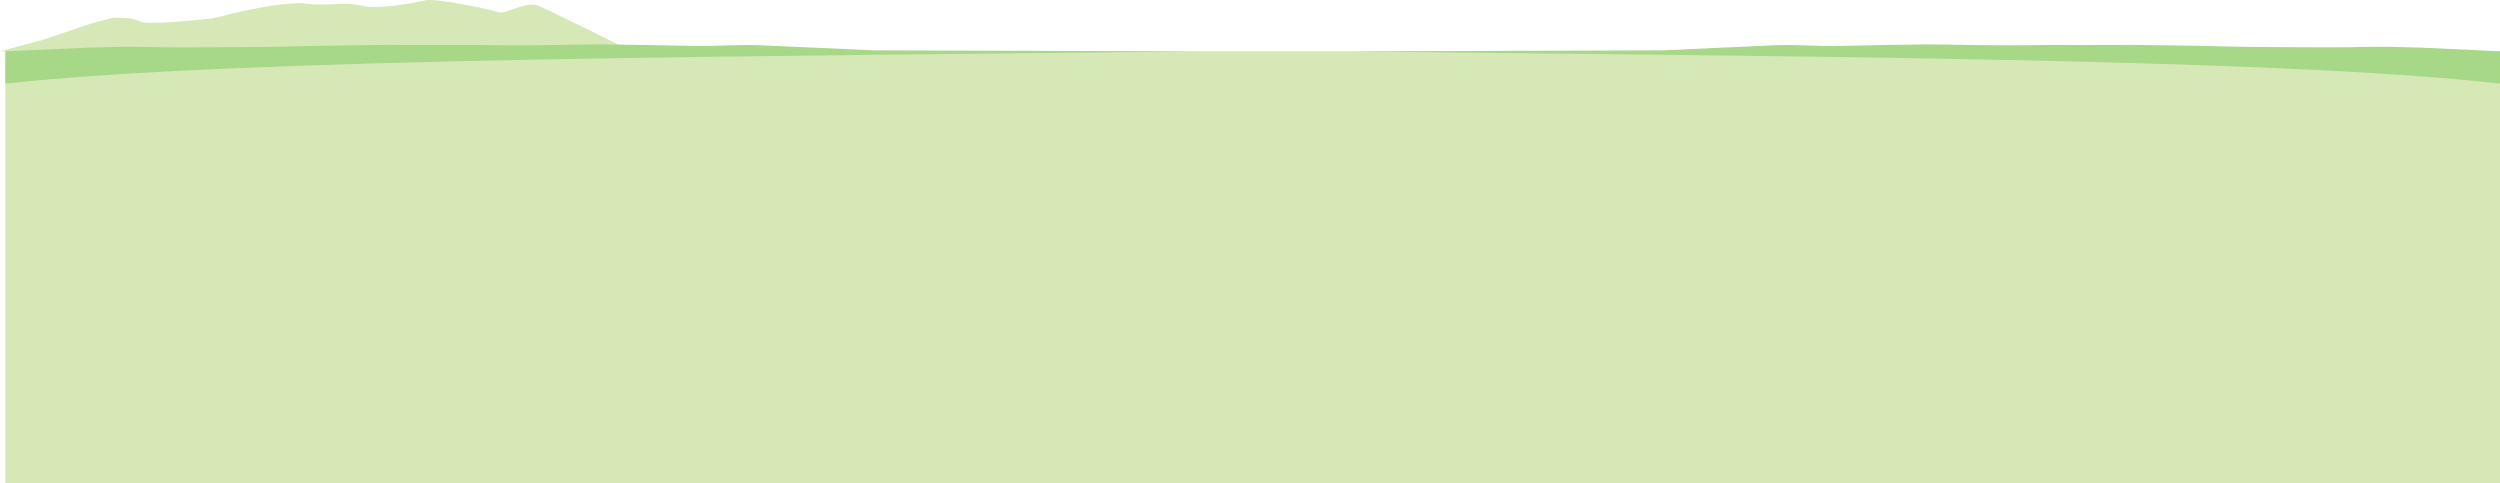 <svg xmlns="http://www.w3.org/2000/svg" viewBox="0 0 678.04 131.1"><defs><style>.cls-1{fill:#d7e8b7;}.cls-2{fill:#a7d887;}</style></defs><g id="Layer_2" data-name="Layer 2"><g id="圖層_1" data-name="圖層 1"><path class="cls-1" d="M167.17,11.81l5.14,2.09H0l11.9-3.18L24.48,6.45,30.64,4.8s5.44-.22,7.26,1S57.61,5,57.61,5s7.32-1.85,8.68-2.09S78.2.28,83.26,1s10.38-.58,14.79.54S112.15.84,115.29.11s18.44,2.6,20,3.23S142.73.19,146,1.55,167.17,11.81,167.17,11.81Z"/><rect class="cls-1" x="1.46" y="13.91" width="676.59" height="117.19"/><path class="cls-2" d="M451.34,13.65l-84.8.28c107.72,1.35,250.13,1.7,311.5,8.76V13.91l-21.57-1-8.87-.22s-7.82,0-10.42.12-28.35-.1-28.35-.1l-12.48-.28c-2,0-17.11-.35-24.39-.25s-14.92-.08-21.27.07-20.26-.09-24.77-.19-26.51.35-28.74.43-10.71-.42-15.41-.24S451.34,13.65,451.34,13.65Z"/><path class="cls-2" d="M236.93,13.65l88.08.28C213.13,15.28,65.2,15.63,1.46,22.69V13.91l22.41-1,9.2-.22s8.13,0,10.83.12,29.44-.1,29.44-.1l13-.28c2,0,17.77-.35,25.33-.25s15.5-.08,22.09.07,21-.09,25.73-.19,27.54.35,29.86.43,11.12-.42,16-.24S236.93,13.65,236.93,13.65Z"/></g></g></svg>